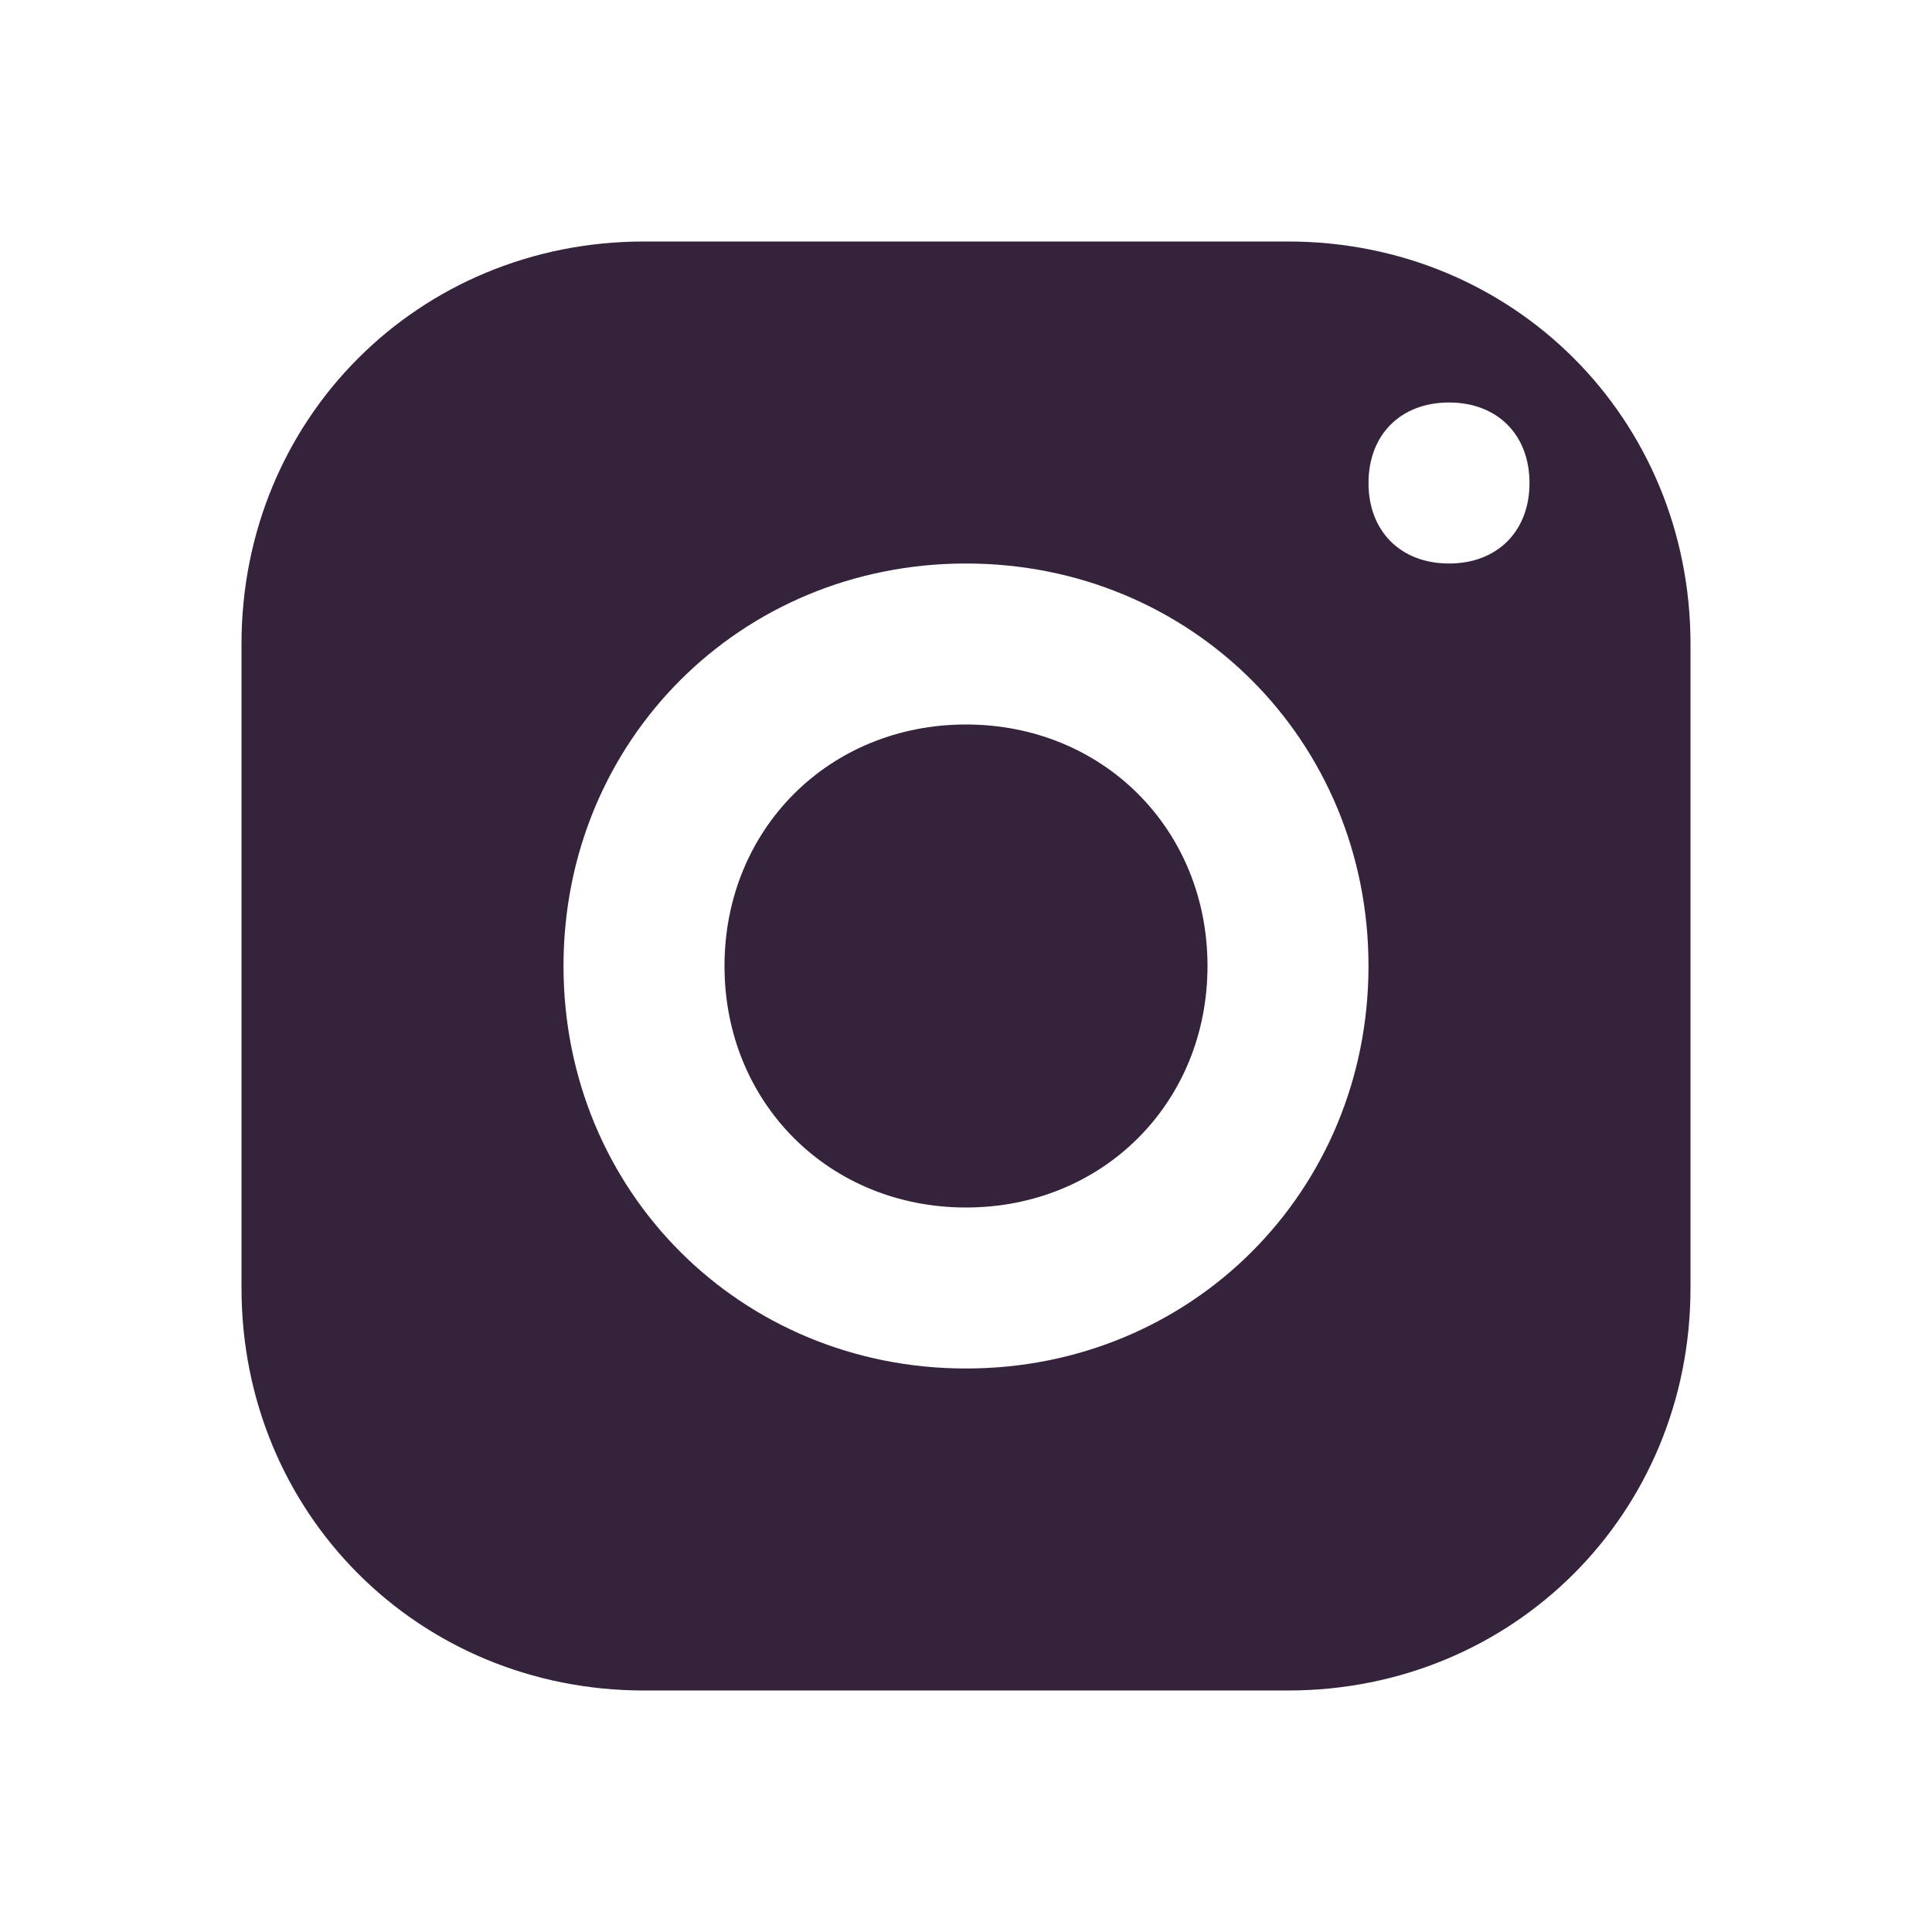 <?xml version="1.0" encoding="UTF-8"?>
<svg id="Layer_1" xmlns="http://www.w3.org/2000/svg" version="1.1" viewBox="0 0 24 24">
  <!-- Generator: Adobe Illustrator 29.5.1, SVG Export Plug-In . SVG Version: 2.1.0 Build 141)  -->
  <defs>
    <style>
      .st0 {
        fill: #34233a;
      }
    </style>
  </defs>
  <path class="st0" d="M8,3c-2.8,0-5,2.2-5,5v8c0,2.8,2.2,5,5,5h8c2.8,0,5-2.2,5-5v-8c0-2.8-2.2-5-5-5h-8ZM18,5c.6,0,1,.4,1,1s-.4,1-1,1-1-.4-1-1,.4-1,1-1ZM12,7c2.8,0,5,2.2,5,5s-2.2,5-5,5-5-2.2-5-5,2.2-5,5-5ZM12,9c-1.7,0-3,1.3-3,3s1.3,3,3,3,3-1.3,3-3-1.3-3-3-3Z"/>
</svg>